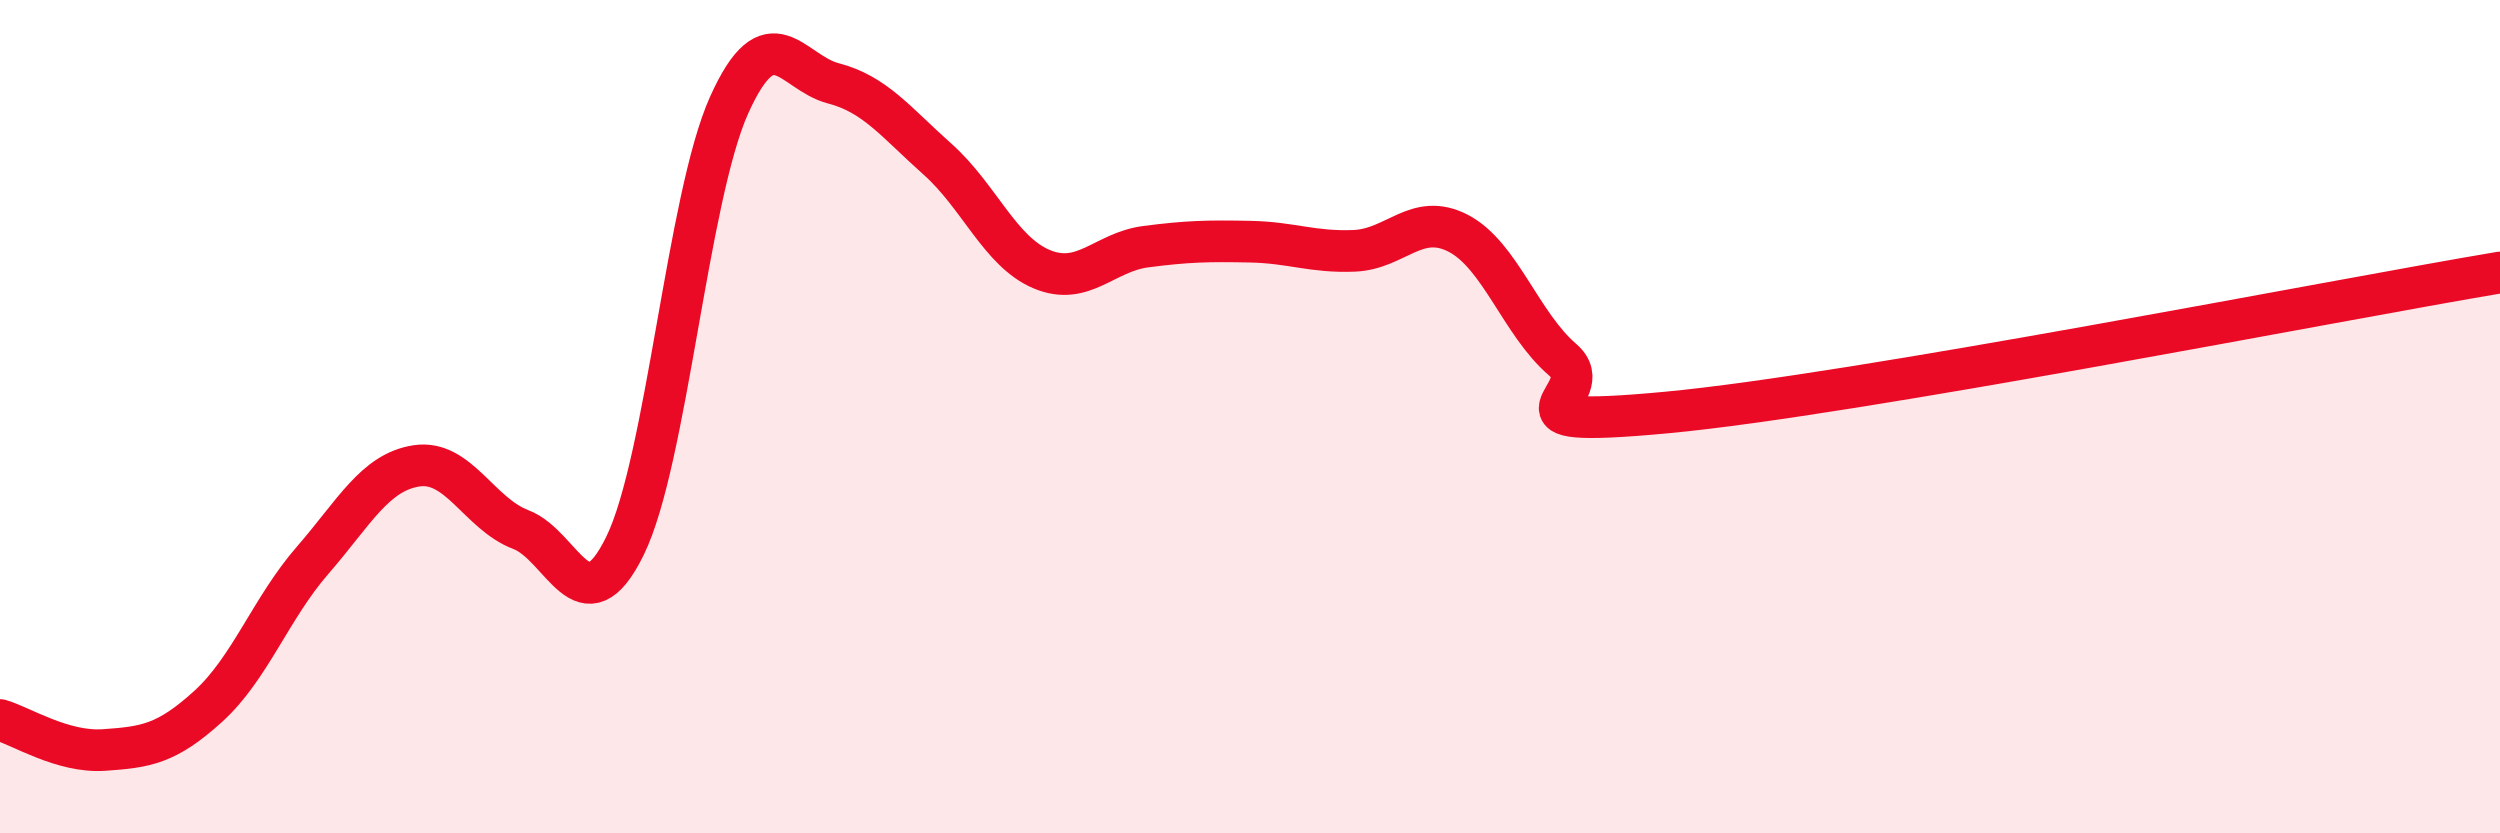 
    <svg width="60" height="20" viewBox="0 0 60 20" xmlns="http://www.w3.org/2000/svg">
      <path
        d="M 0,17.28 C 0.5,17.42 1.5,18.07 2.5,18 C 3.5,17.93 4,17.86 5,16.95 C 6,16.04 6.5,14.6 7.5,13.45 C 8.5,12.3 9,11.33 10,11.18 C 11,11.03 11.5,12.33 12.5,12.71 C 13.5,13.09 14,15.14 15,13.1 C 16,11.06 16.5,4.74 17.5,2.52 C 18.5,0.3 19,1.74 20,2 C 21,2.26 21.5,2.93 22.5,3.82 C 23.5,4.71 24,6.04 25,6.46 C 26,6.88 26.5,6.05 27.5,5.92 C 28.5,5.79 29,5.78 30,5.8 C 31,5.82 31.5,6.06 32.5,6.02 C 33.5,5.98 34,5.08 35,5.6 C 36,6.12 36.5,7.77 37.5,8.63 C 38.5,9.49 35.5,10.32 40,9.9 C 44.5,9.48 56,7.21 60,6.54L60 20L0 20Z"
        fill="#EB0A25"
        opacity="0.1"
        stroke-linecap="round"
        stroke-linejoin="round"
      />
      <path
        d="M 0,17.28 C 0.5,17.42 1.5,18.07 2.5,18 C 3.5,17.93 4,17.86 5,16.95 C 6,16.04 6.5,14.6 7.5,13.45 C 8.5,12.3 9,11.33 10,11.18 C 11,11.03 11.5,12.33 12.5,12.71 C 13.5,13.09 14,15.14 15,13.1 C 16,11.06 16.5,4.74 17.5,2.52 C 18.5,0.3 19,1.74 20,2 C 21,2.26 21.5,2.93 22.5,3.82 C 23.5,4.71 24,6.04 25,6.46 C 26,6.88 26.5,6.05 27.5,5.92 C 28.5,5.79 29,5.78 30,5.8 C 31,5.82 31.5,6.06 32.5,6.02 C 33.5,5.98 34,5.08 35,5.6 C 36,6.12 36.5,7.77 37.5,8.63 C 38.5,9.49 35.5,10.32 40,9.9 C 44.5,9.48 56,7.21 60,6.54"
        stroke="#EB0A25"
        stroke-width="1"
        fill="none"
        stroke-linecap="round"
        stroke-linejoin="round"
      />
    </svg>
  
